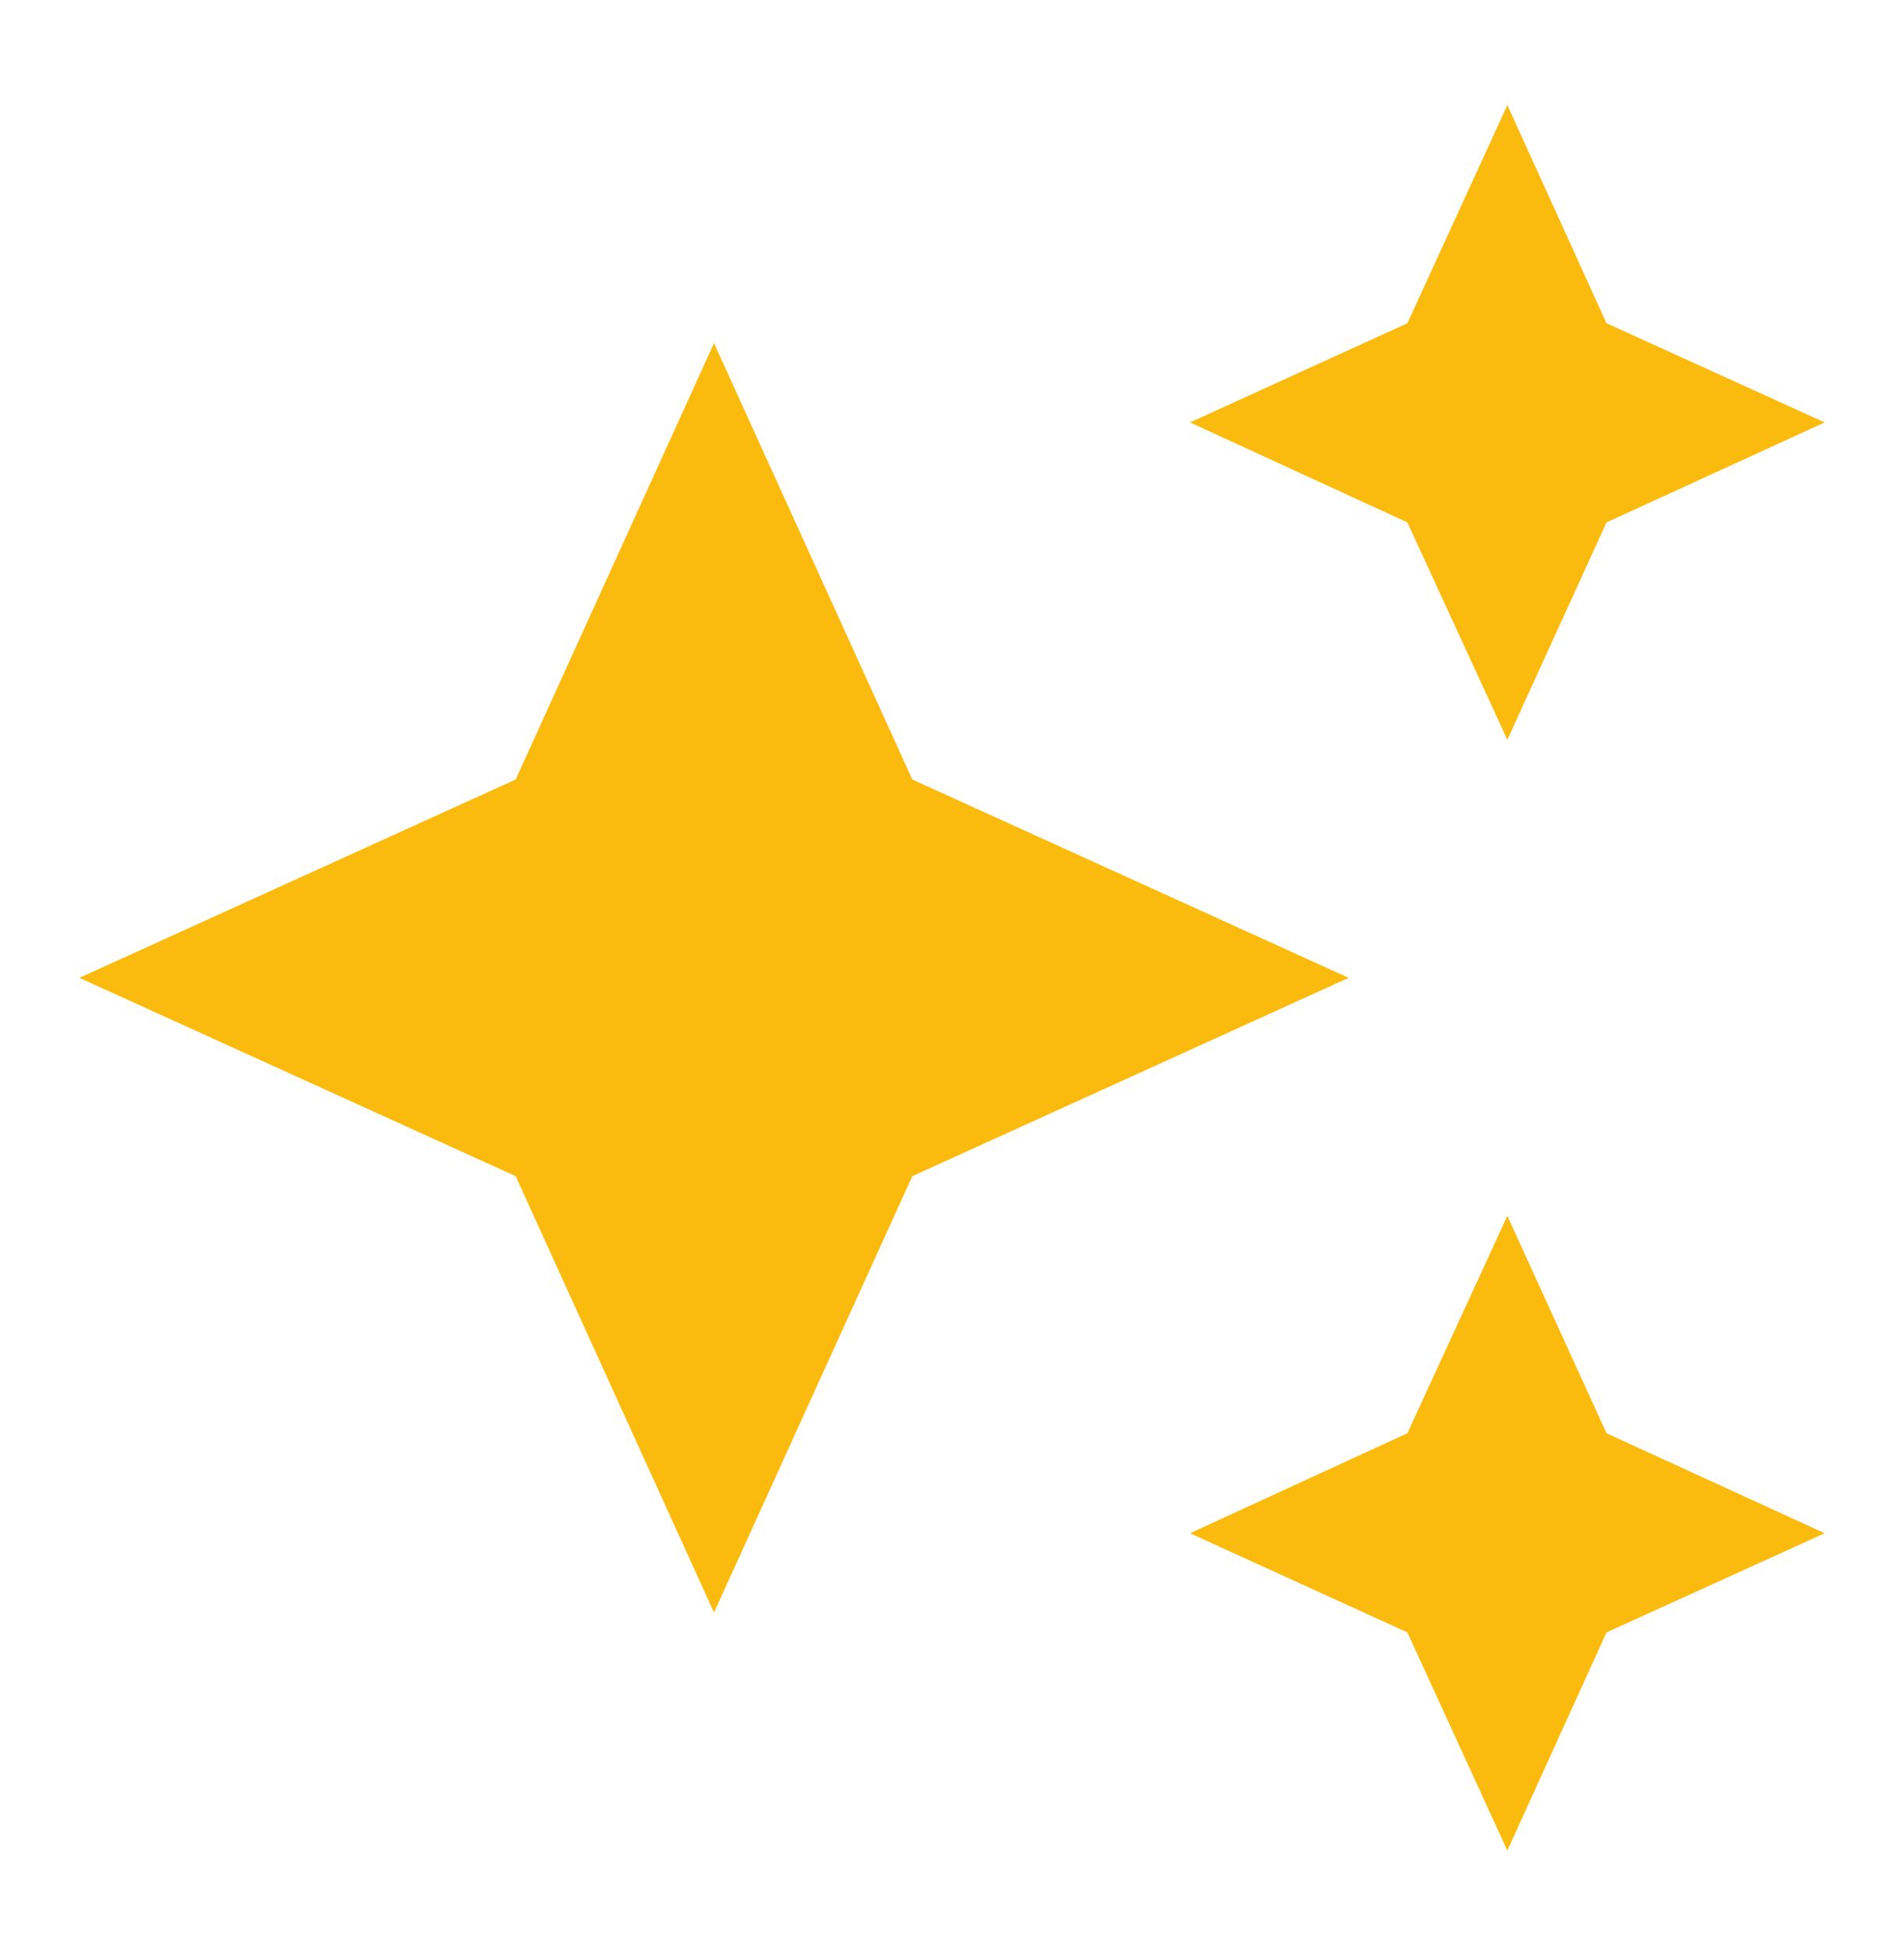 <svg xmlns="http://www.w3.org/2000/svg" width="37" height="38" viewBox="0 0 37 38" fill="none"><path d="M29.292 2.042L27.349 6.281L23.125 8.208L27.349 10.151L29.292 14.375L31.219 10.151L35.458 8.208L31.219 6.281M13.875 6.667L10.021 15.146L1.542 19L10.021 22.854L13.875 31.333L17.729 22.854L26.208 19L17.729 15.146M29.292 23.625L27.349 27.849L23.125 29.792L27.349 31.719L29.292 35.958L31.219 31.719L35.458 29.792L31.219 27.849" fill="#FBBB0E"></path></svg>